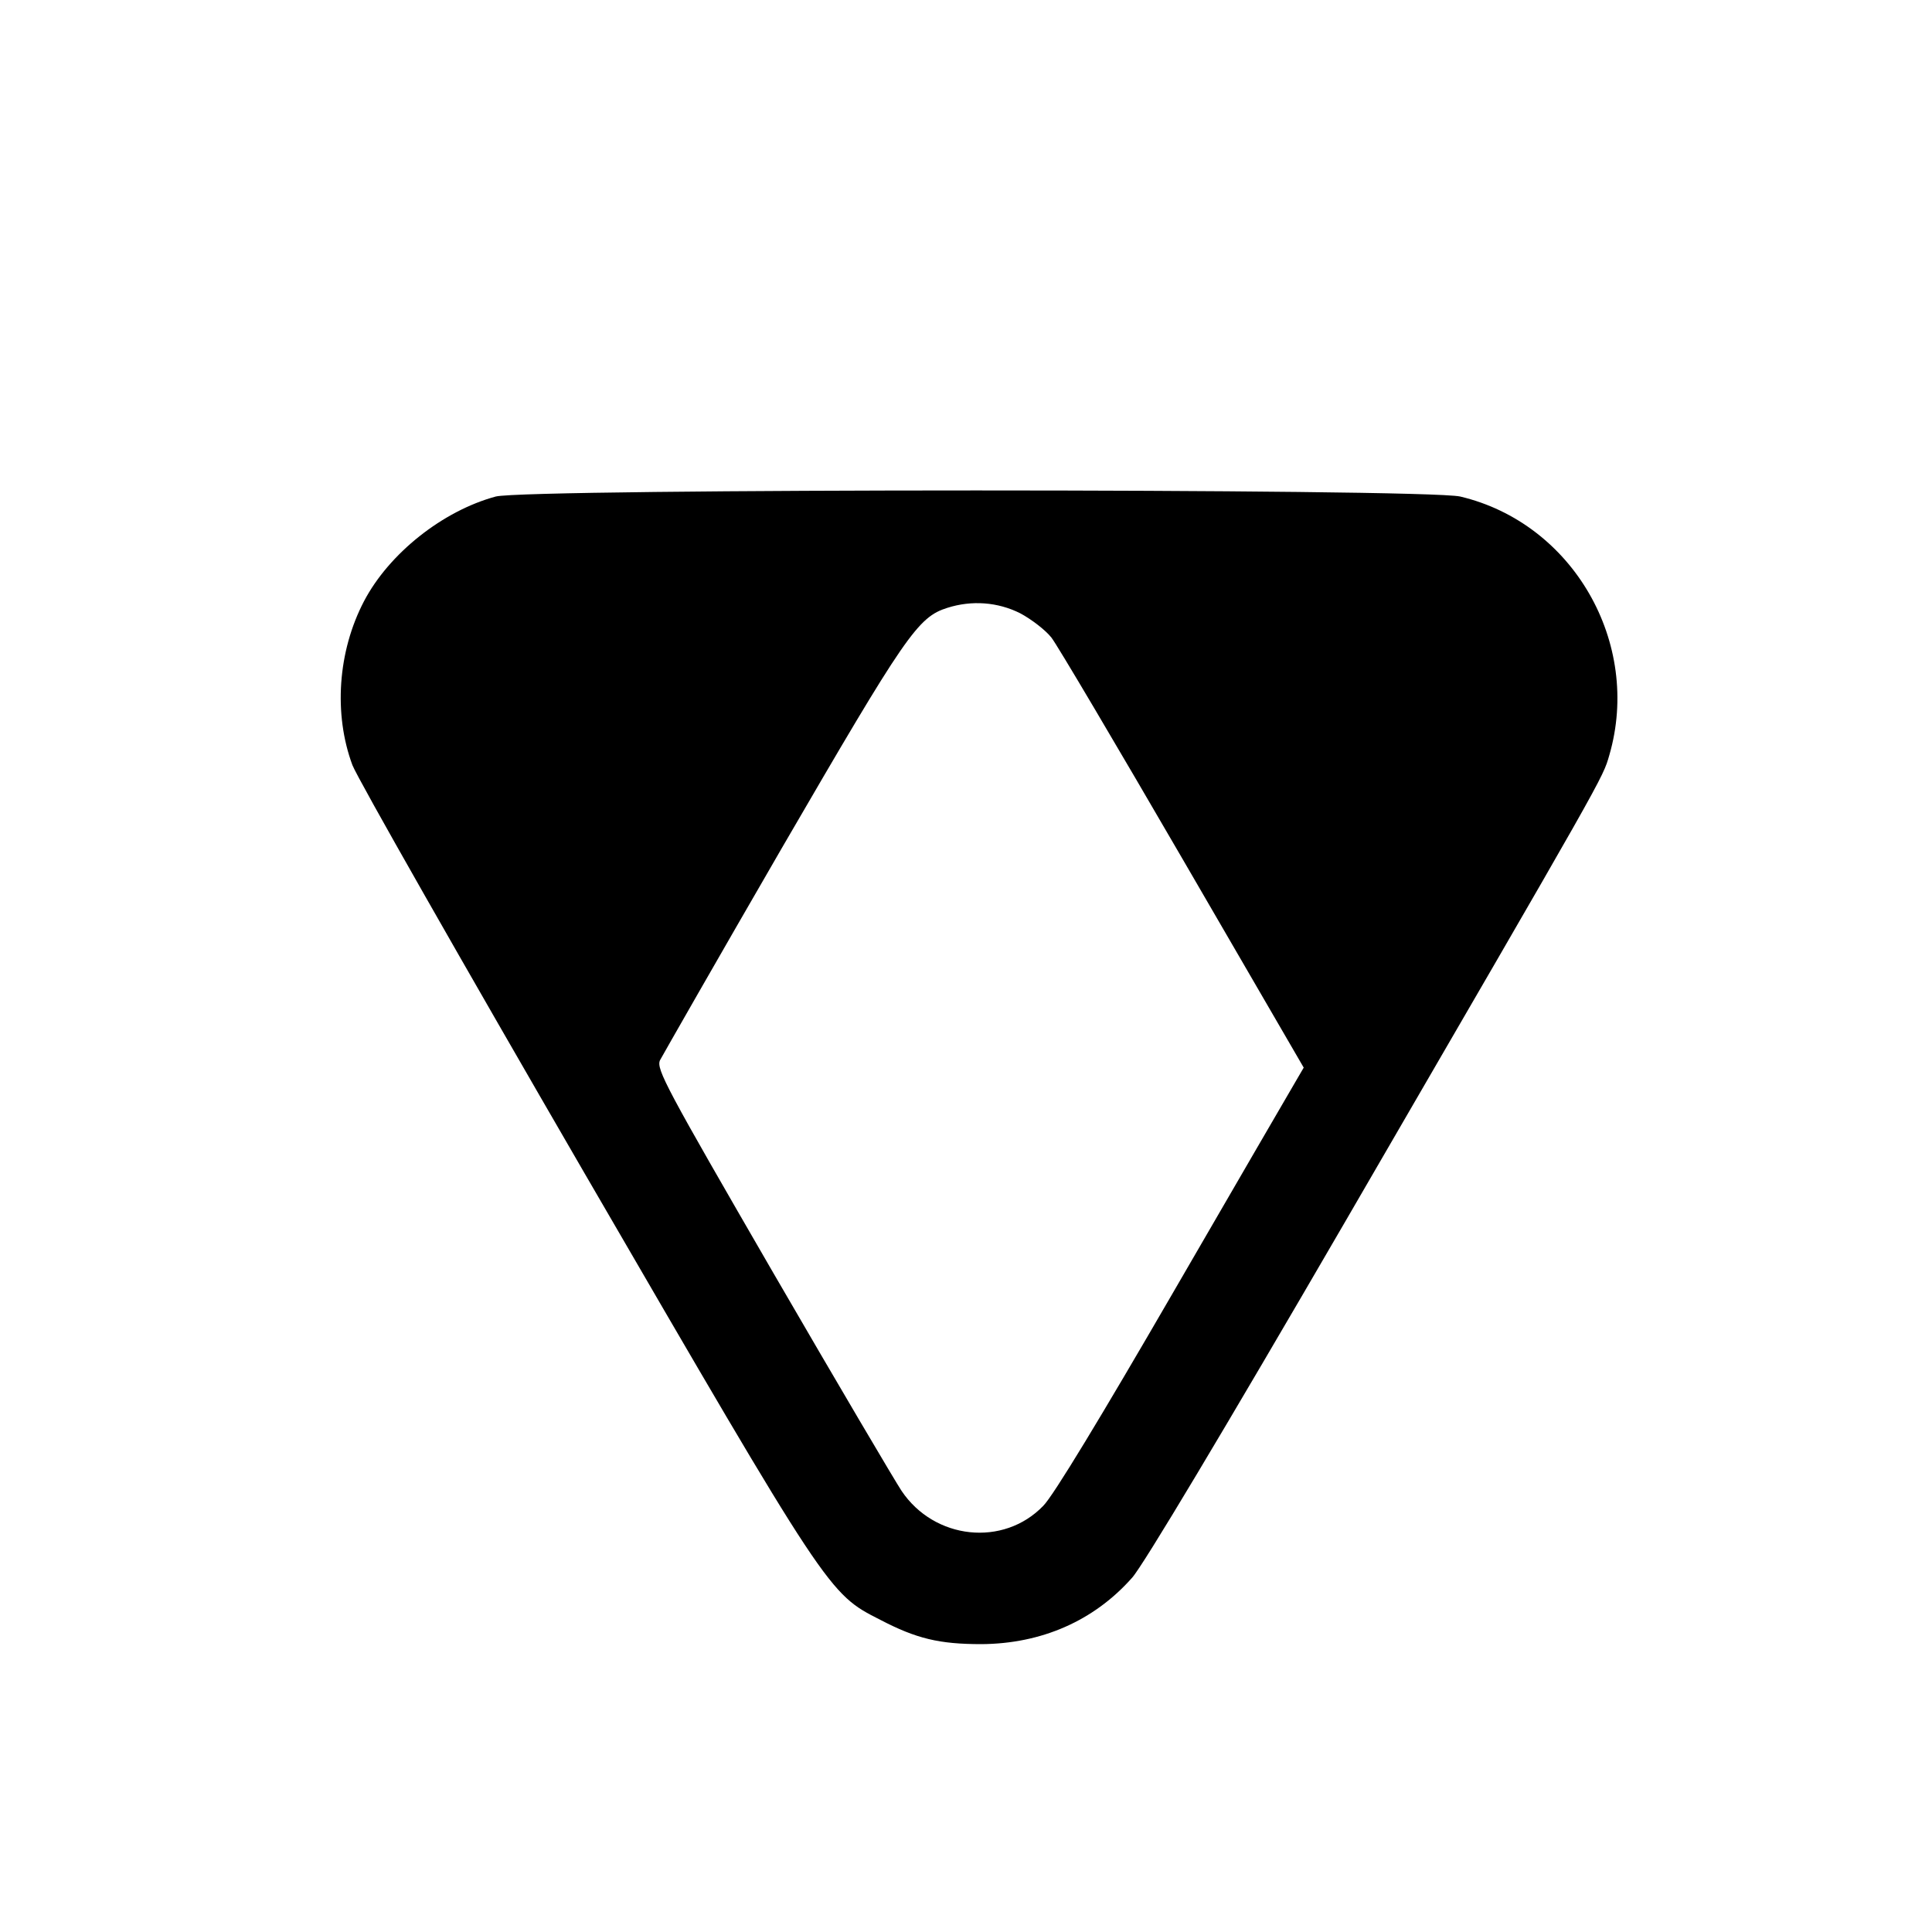<?xml version="1.0" standalone="no"?>
<!DOCTYPE svg PUBLIC "-//W3C//DTD SVG 20010904//EN"
 "http://www.w3.org/TR/2001/REC-SVG-20010904/DTD/svg10.dtd">
<svg version="1.0" xmlns="http://www.w3.org/2000/svg"
 width="500pt" height="500pt" viewBox="0 0 500 500"
 preserveAspectRatio="xMidYMid meet">

<g transform="translate(0,500) scale(0.1,-0.1)"
fill="#000000" stroke="none">
<path d="M1283 3715 c-137 -37 -276 -147 -341 -271 -68 -130 -79 -292 -30
-424 14 -36 284 -510 600 -1055 634 -1092 632 -1089 766 -1157 94 -49 153 -63
262 -63 155 1 291 60 390 172 28 31 238 382 550 919 679 1170 667 1148 685
1210 84 290 -94 600 -386 669 -93 21 -2415 21 -2496 0z m1357 -302 c30 -16 66
-44 81 -63 15 -19 168 -278 340 -574 l313 -539 -21 -36 c-12 -20 -154 -265
-317 -546 -186 -321 -310 -526 -336 -552 -103 -107 -282 -88 -367 39 -16 24
-166 278 -333 566 -276 477 -302 525 -292 548 7 13 149 262 317 552 319 549
350 595 427 619 63 20 130 15 188 -14z"/>
</g>
</svg>
